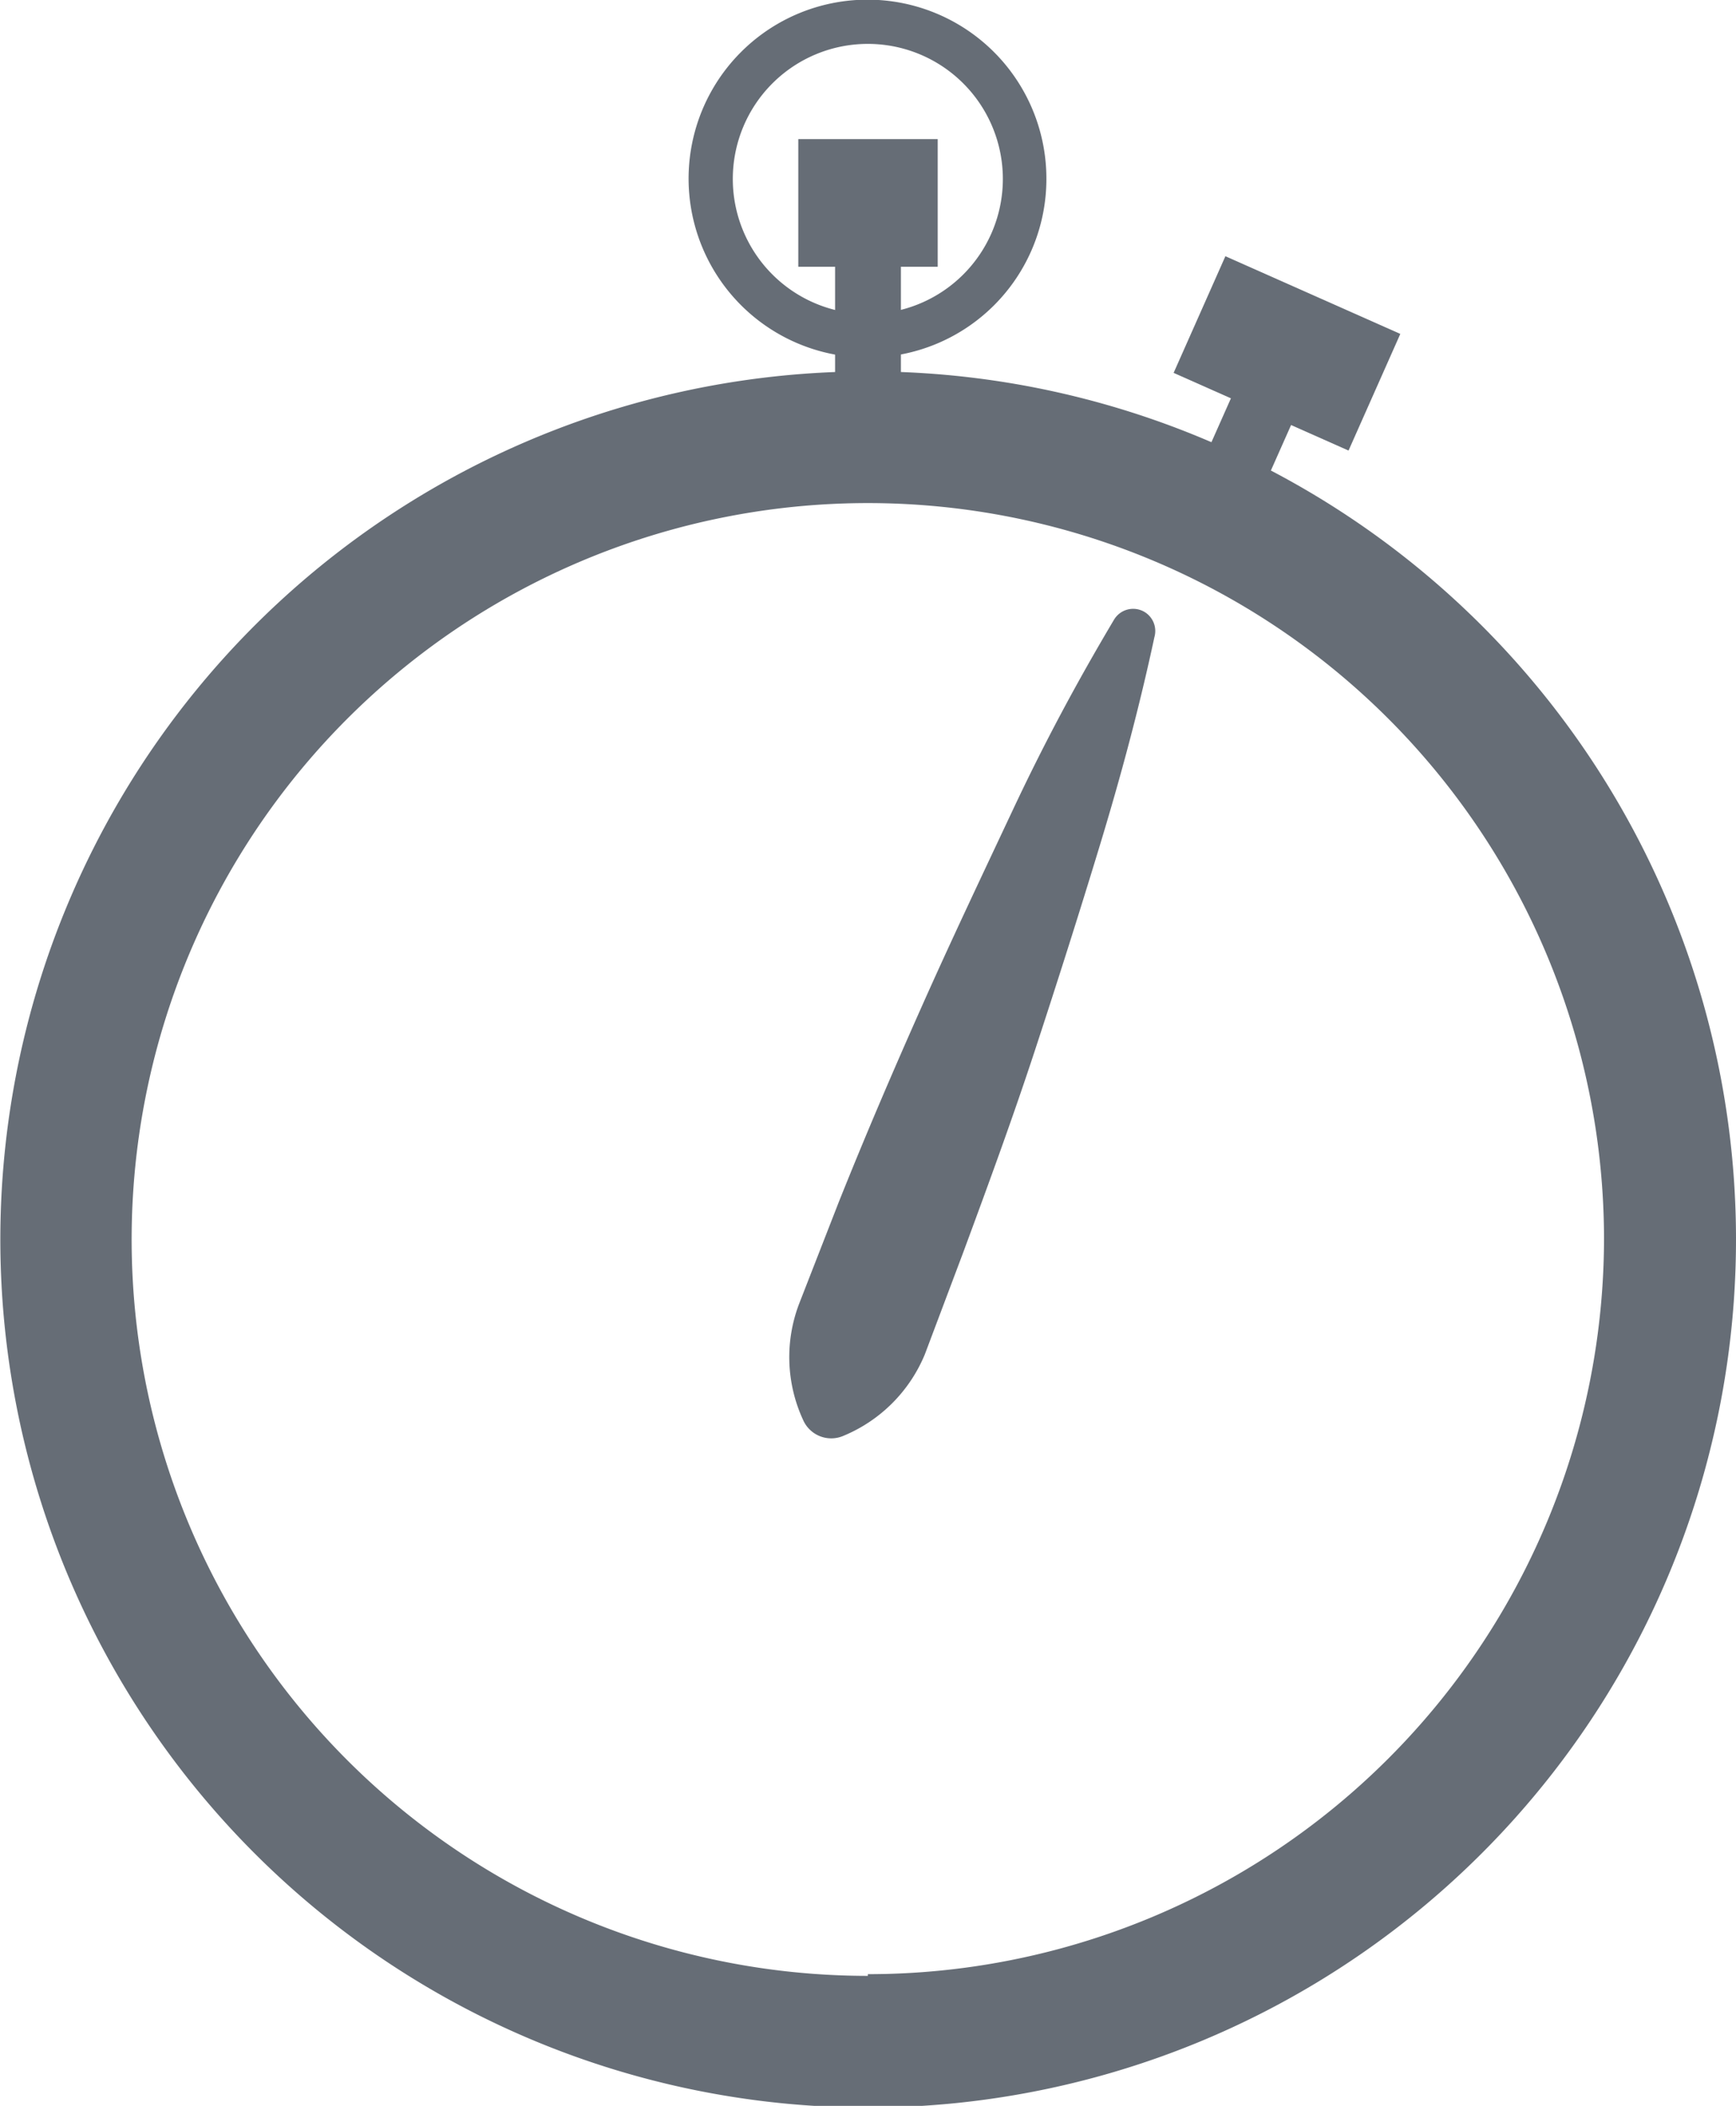 <svg xmlns="http://www.w3.org/2000/svg" viewBox="0 0 51.43 62.37"><defs><style>.cls-1{fill:#666d76;}</style></defs><title>idomegtakaritas</title><g id="Réteg_2" data-name="Réteg 2"><g id="Layer_4" data-name="Layer 4"><path class="cls-1" d="M25.71,11A25.71,25.71,0,1,0,51.43,36.66,25.71,25.71,0,0,0,25.71,11Zm0,47.52A21.81,21.81,0,1,1,47.52,36.66,21.81,21.81,0,0,1,25.71,58.47Z"/><path class="cls-1" d="M34.2,18.87c-.45,2.1-1,4.14-1.62,6.18s-1.26,4.05-1.92,6.06-1.39,4-2.13,6l-1.13,3A4.45,4.45,0,0,1,25,42.52a.91.91,0,0,1-1.21-.47h0a4.43,4.43,0,0,1-.11-3.45l1.17-3c.8-2,1.62-3.91,2.48-5.84S29.06,26,30,24s1.9-3.79,3-5.64a.66.66,0,0,1,.9-.24A.66.66,0,0,1,34.2,18.87Z"/><rect class="cls-1" x="24.74" y="6.08" width="1.95" height="7.68"/><rect class="cls-1" x="23.65" y="4.12" width="4.13" height="3.78"/><rect class="cls-1" x="34.88" y="11.64" width="4.59" height="1.95" transform="translate(10.55 41.47) rotate(-66.05)"/><rect class="cls-1" x="36.24" y="7.63" width="3.78" height="5.67" transform="translate(13.09 41.07) rotate(-66.06)"/><path class="cls-1" d="M25.71,10.59A5.3,5.3,0,1,1,31,5.3,5.29,5.29,0,0,1,25.71,10.59Zm0-9.29a4,4,0,1,0,4,4A4,4,0,0,0,25.71,1.3Z"/></g></g></svg>
